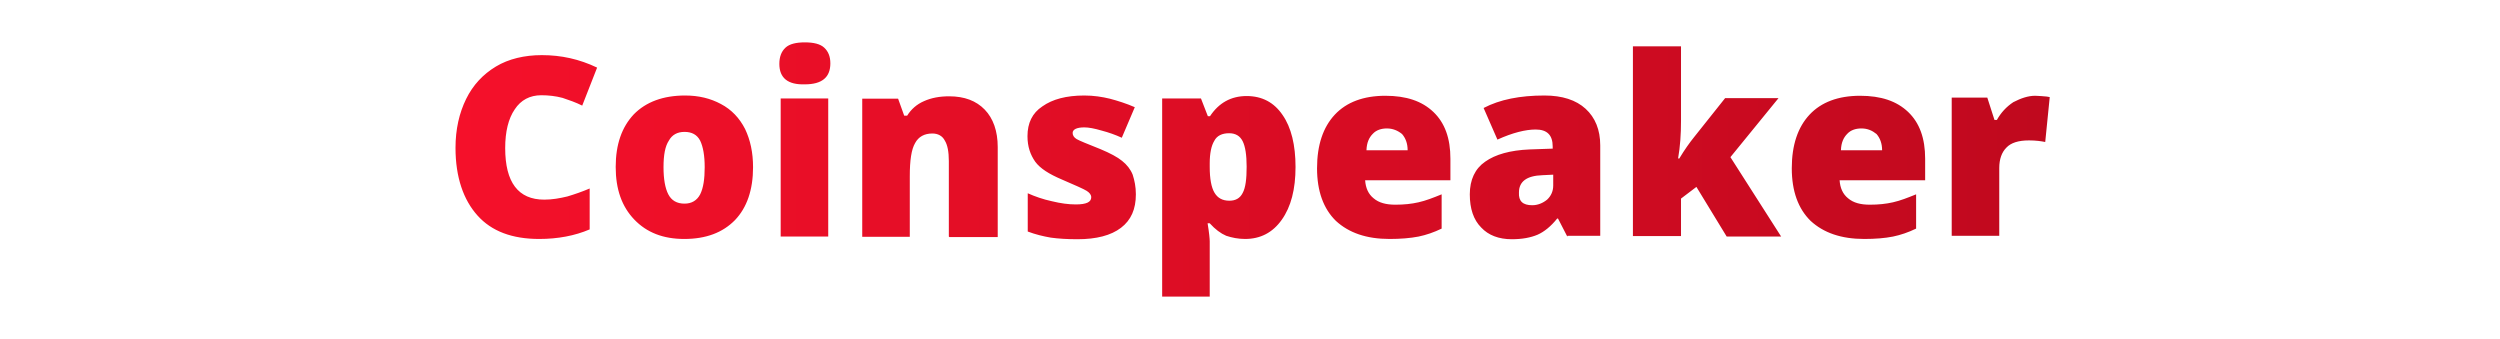 <svg width="236" height="32" viewBox="0 0 236 32" fill="none" xmlns="http://www.w3.org/2000/svg">
<path d="M51.1 8.991C50.022 8.991 49.169 9.442 48.593 10.32C47.991 11.197 47.69 12.426 47.69 13.981C47.69 17.216 48.919 18.846 51.376 18.846C52.129 18.846 52.831 18.721 53.558 18.546C54.235 18.345 54.962 18.094 55.665 17.793V21.655C54.26 22.257 52.655 22.558 50.9 22.558C48.342 22.558 46.411 21.831 45.081 20.351C43.752 18.872 43 16.74 43 13.956C43 12.201 43.351 10.671 44.003 9.342C44.655 8.013 45.608 7.009 46.812 6.282C48.016 5.555 49.52 5.204 51.151 5.204C52.981 5.204 54.687 5.58 56.367 6.382L54.962 9.969C54.361 9.668 53.709 9.442 53.107 9.241C52.455 9.066 51.777 8.991 51.1 8.991ZM71.088 15.787C71.088 17.919 70.511 19.599 69.382 20.777C68.229 21.956 66.649 22.558 64.593 22.558C62.611 22.558 61.056 21.956 59.878 20.727C58.699 19.498 58.122 17.868 58.122 15.762C58.122 13.63 58.699 12 59.828 10.796C60.981 9.618 62.611 9.016 64.668 9.016C65.972 9.016 67.075 9.292 68.053 9.818C69.056 10.345 69.809 11.147 70.335 12.176C70.837 13.229 71.088 14.408 71.088 15.787ZM62.636 15.787C62.636 16.89 62.787 17.768 63.088 18.345C63.389 18.922 63.89 19.223 64.618 19.223C65.295 19.223 65.796 18.922 66.097 18.345C66.398 17.743 66.523 16.89 66.523 15.787C66.523 14.683 66.373 13.856 66.097 13.279C65.796 12.702 65.295 12.451 64.618 12.451C63.94 12.451 63.439 12.727 63.138 13.279C62.787 13.806 62.636 14.633 62.636 15.787ZM78.185 22.332H73.696V9.292H78.185V22.332ZM73.57 6.031C73.57 5.354 73.771 4.853 74.147 4.502C74.523 4.15 75.15 4 75.978 4C76.806 4 77.433 4.15 77.809 4.502C78.185 4.853 78.386 5.329 78.386 5.981C78.386 7.31 77.583 7.962 75.978 7.962C74.373 8.013 73.57 7.361 73.57 6.031ZM89.57 22.332V15.21C89.57 14.332 89.445 13.68 89.194 13.279C88.969 12.828 88.542 12.602 88.016 12.602C87.263 12.602 86.712 12.903 86.386 13.505C86.034 14.107 85.884 15.135 85.884 16.64V22.357H81.395V9.317H84.781L85.357 10.922H85.633C86.009 10.32 86.536 9.843 87.238 9.542C87.915 9.241 88.693 9.091 89.596 9.091C91.05 9.091 92.154 9.517 92.956 10.345C93.759 11.172 94.185 12.376 94.185 13.881V22.382H89.621L89.57 22.332ZM107.226 18.345C107.226 19.749 106.774 20.777 105.821 21.505C104.868 22.232 103.489 22.583 101.708 22.583C100.755 22.583 99.928 22.533 99.201 22.433C98.473 22.307 97.746 22.132 97.019 21.856V18.244C97.696 18.546 98.473 18.821 99.301 18.997C100.129 19.198 100.856 19.298 101.558 19.298C102.561 19.298 103.013 19.072 103.013 18.621C103.013 18.395 102.862 18.194 102.586 18.019C102.31 17.843 101.508 17.492 100.229 16.94C99.05 16.439 98.198 15.912 97.721 15.26C97.27 14.608 96.994 13.856 96.994 12.853C96.994 11.624 97.445 10.671 98.398 10.044C99.351 9.367 100.655 9.016 102.361 9.016C103.238 9.016 104.041 9.141 104.768 9.317C105.52 9.517 106.323 9.768 107.125 10.119L105.897 13.003C105.295 12.727 104.668 12.502 103.991 12.326C103.313 12.125 102.762 12.025 102.361 12.025C101.633 12.025 101.257 12.226 101.257 12.552C101.257 12.777 101.382 12.978 101.633 13.129C101.884 13.279 102.636 13.58 103.89 14.082C104.793 14.458 105.495 14.834 105.922 15.185C106.373 15.536 106.724 15.988 106.925 16.489C107.1 17.041 107.226 17.618 107.226 18.345ZM117.533 22.558C116.881 22.558 116.279 22.433 115.752 22.257C115.226 22.031 114.724 21.655 114.198 21.078H113.997C114.147 21.981 114.198 22.558 114.198 22.784V28H109.708V9.292H113.37L114.022 10.972H114.223C115.05 9.718 116.204 9.066 117.683 9.066C119.138 9.066 120.266 9.668 121.069 10.846C121.897 12.025 122.298 13.705 122.298 15.762C122.298 17.868 121.871 19.523 120.994 20.752C120.141 21.956 118.987 22.558 117.533 22.558ZM116.028 12.577C115.376 12.577 114.875 12.803 114.624 13.304C114.348 13.755 114.198 14.483 114.198 15.411V15.762C114.198 16.865 114.348 17.693 114.649 18.194C114.95 18.696 115.401 18.947 116.053 18.947C116.63 18.947 117.056 18.721 117.307 18.219C117.583 17.718 117.683 16.89 117.683 15.737C117.683 14.633 117.558 13.831 117.307 13.329C117.056 12.828 116.63 12.577 116.028 12.577ZM131.176 22.558C128.994 22.558 127.339 21.981 126.11 20.853C124.931 19.699 124.329 18.044 124.329 15.887C124.329 13.68 124.906 12 126.009 10.821C127.113 9.643 128.718 9.041 130.774 9.041C132.756 9.041 134.235 9.542 135.313 10.57C136.392 11.599 136.919 13.053 136.919 14.984V17.016H128.868C128.919 17.743 129.169 18.32 129.671 18.721C130.172 19.147 130.85 19.323 131.727 19.323C132.53 19.323 133.257 19.248 133.909 19.097C134.586 18.947 135.288 18.671 136.091 18.345V21.58C135.364 21.931 134.636 22.182 133.909 22.332C133.132 22.483 132.204 22.558 131.176 22.558ZM130.925 12.125C130.398 12.125 129.922 12.276 129.596 12.627C129.245 12.978 129.019 13.454 128.994 14.182H132.881C132.881 13.53 132.68 13.028 132.354 12.652C131.953 12.326 131.477 12.125 130.925 12.125ZM147.953 22.332L147.075 20.627H147C146.398 21.379 145.771 21.881 145.144 22.157C144.492 22.433 143.69 22.583 142.712 22.583C141.483 22.583 140.505 22.207 139.828 21.48C139.1 20.752 138.749 19.699 138.749 18.345C138.749 16.965 139.251 15.912 140.204 15.26C141.157 14.583 142.561 14.182 144.392 14.107L146.574 14.031V13.831C146.574 12.752 146.047 12.226 144.969 12.226C144.016 12.226 142.787 12.527 141.357 13.179L140.053 10.194C141.583 9.392 143.489 9.016 145.796 9.016C147.477 9.016 148.781 9.442 149.683 10.27C150.586 11.097 151.063 12.251 151.063 13.73V22.257H147.978L147.953 22.332ZM144.643 19.373C145.169 19.373 145.646 19.172 146.047 18.846C146.423 18.495 146.624 18.044 146.624 17.517V16.489L145.596 16.539C144.116 16.589 143.389 17.141 143.389 18.169C143.339 18.997 143.765 19.373 144.643 19.373ZM158.511 14.984C159.038 14.107 159.514 13.454 159.915 12.953L162.85 9.266H167.89L163.351 14.834L168.141 22.332H163L160.141 17.643L158.687 18.746V22.282H154.147V4.376H158.687V11.423C158.687 12.652 158.611 13.831 158.411 14.959H158.511V14.984ZM175.991 22.558C173.809 22.558 172.154 21.981 170.925 20.853C169.746 19.699 169.144 18.044 169.144 15.887C169.144 13.68 169.721 12 170.824 10.821C171.928 9.643 173.533 9.041 175.589 9.041C177.571 9.041 179.05 9.542 180.129 10.57C181.207 11.599 181.734 13.053 181.734 14.984V17.016H173.658C173.708 17.743 173.959 18.32 174.461 18.721C174.962 19.147 175.64 19.323 176.517 19.323C177.32 19.323 178.047 19.248 178.699 19.097C179.376 18.947 180.078 18.671 180.881 18.345V21.58C180.154 21.931 179.426 22.182 178.699 22.332C177.947 22.483 177.019 22.558 175.991 22.558ZM175.715 12.125C175.188 12.125 174.712 12.276 174.386 12.627C174.035 12.978 173.809 13.454 173.784 14.182H177.671C177.671 13.53 177.47 13.028 177.144 12.652C176.743 12.326 176.292 12.125 175.715 12.125ZM192.116 9.041C192.492 9.041 192.868 9.091 193.219 9.116L193.495 9.166L193.069 13.404C192.693 13.329 192.191 13.254 191.539 13.254C190.536 13.254 189.834 13.48 189.408 13.931C188.956 14.382 188.73 15.034 188.73 15.862V22.257H184.241V9.216H187.602L188.279 11.323H188.505C188.881 10.646 189.408 10.069 190.06 9.643C190.787 9.266 191.464 9.041 192.116 9.041Z" fill="url(#paint0_linear_5450_73570)"/>
<defs>
<linearGradient id="paint0_linear_5450_73570" x1="43" y1="15.402" x2="192.784" y2="15.402" gradientUnits="userSpaceOnUse">
<stop stop-color="#F5102A"/>
<stop offset="1" stop-color="#C0091E"/>
</linearGradient>
</defs>
</svg>
